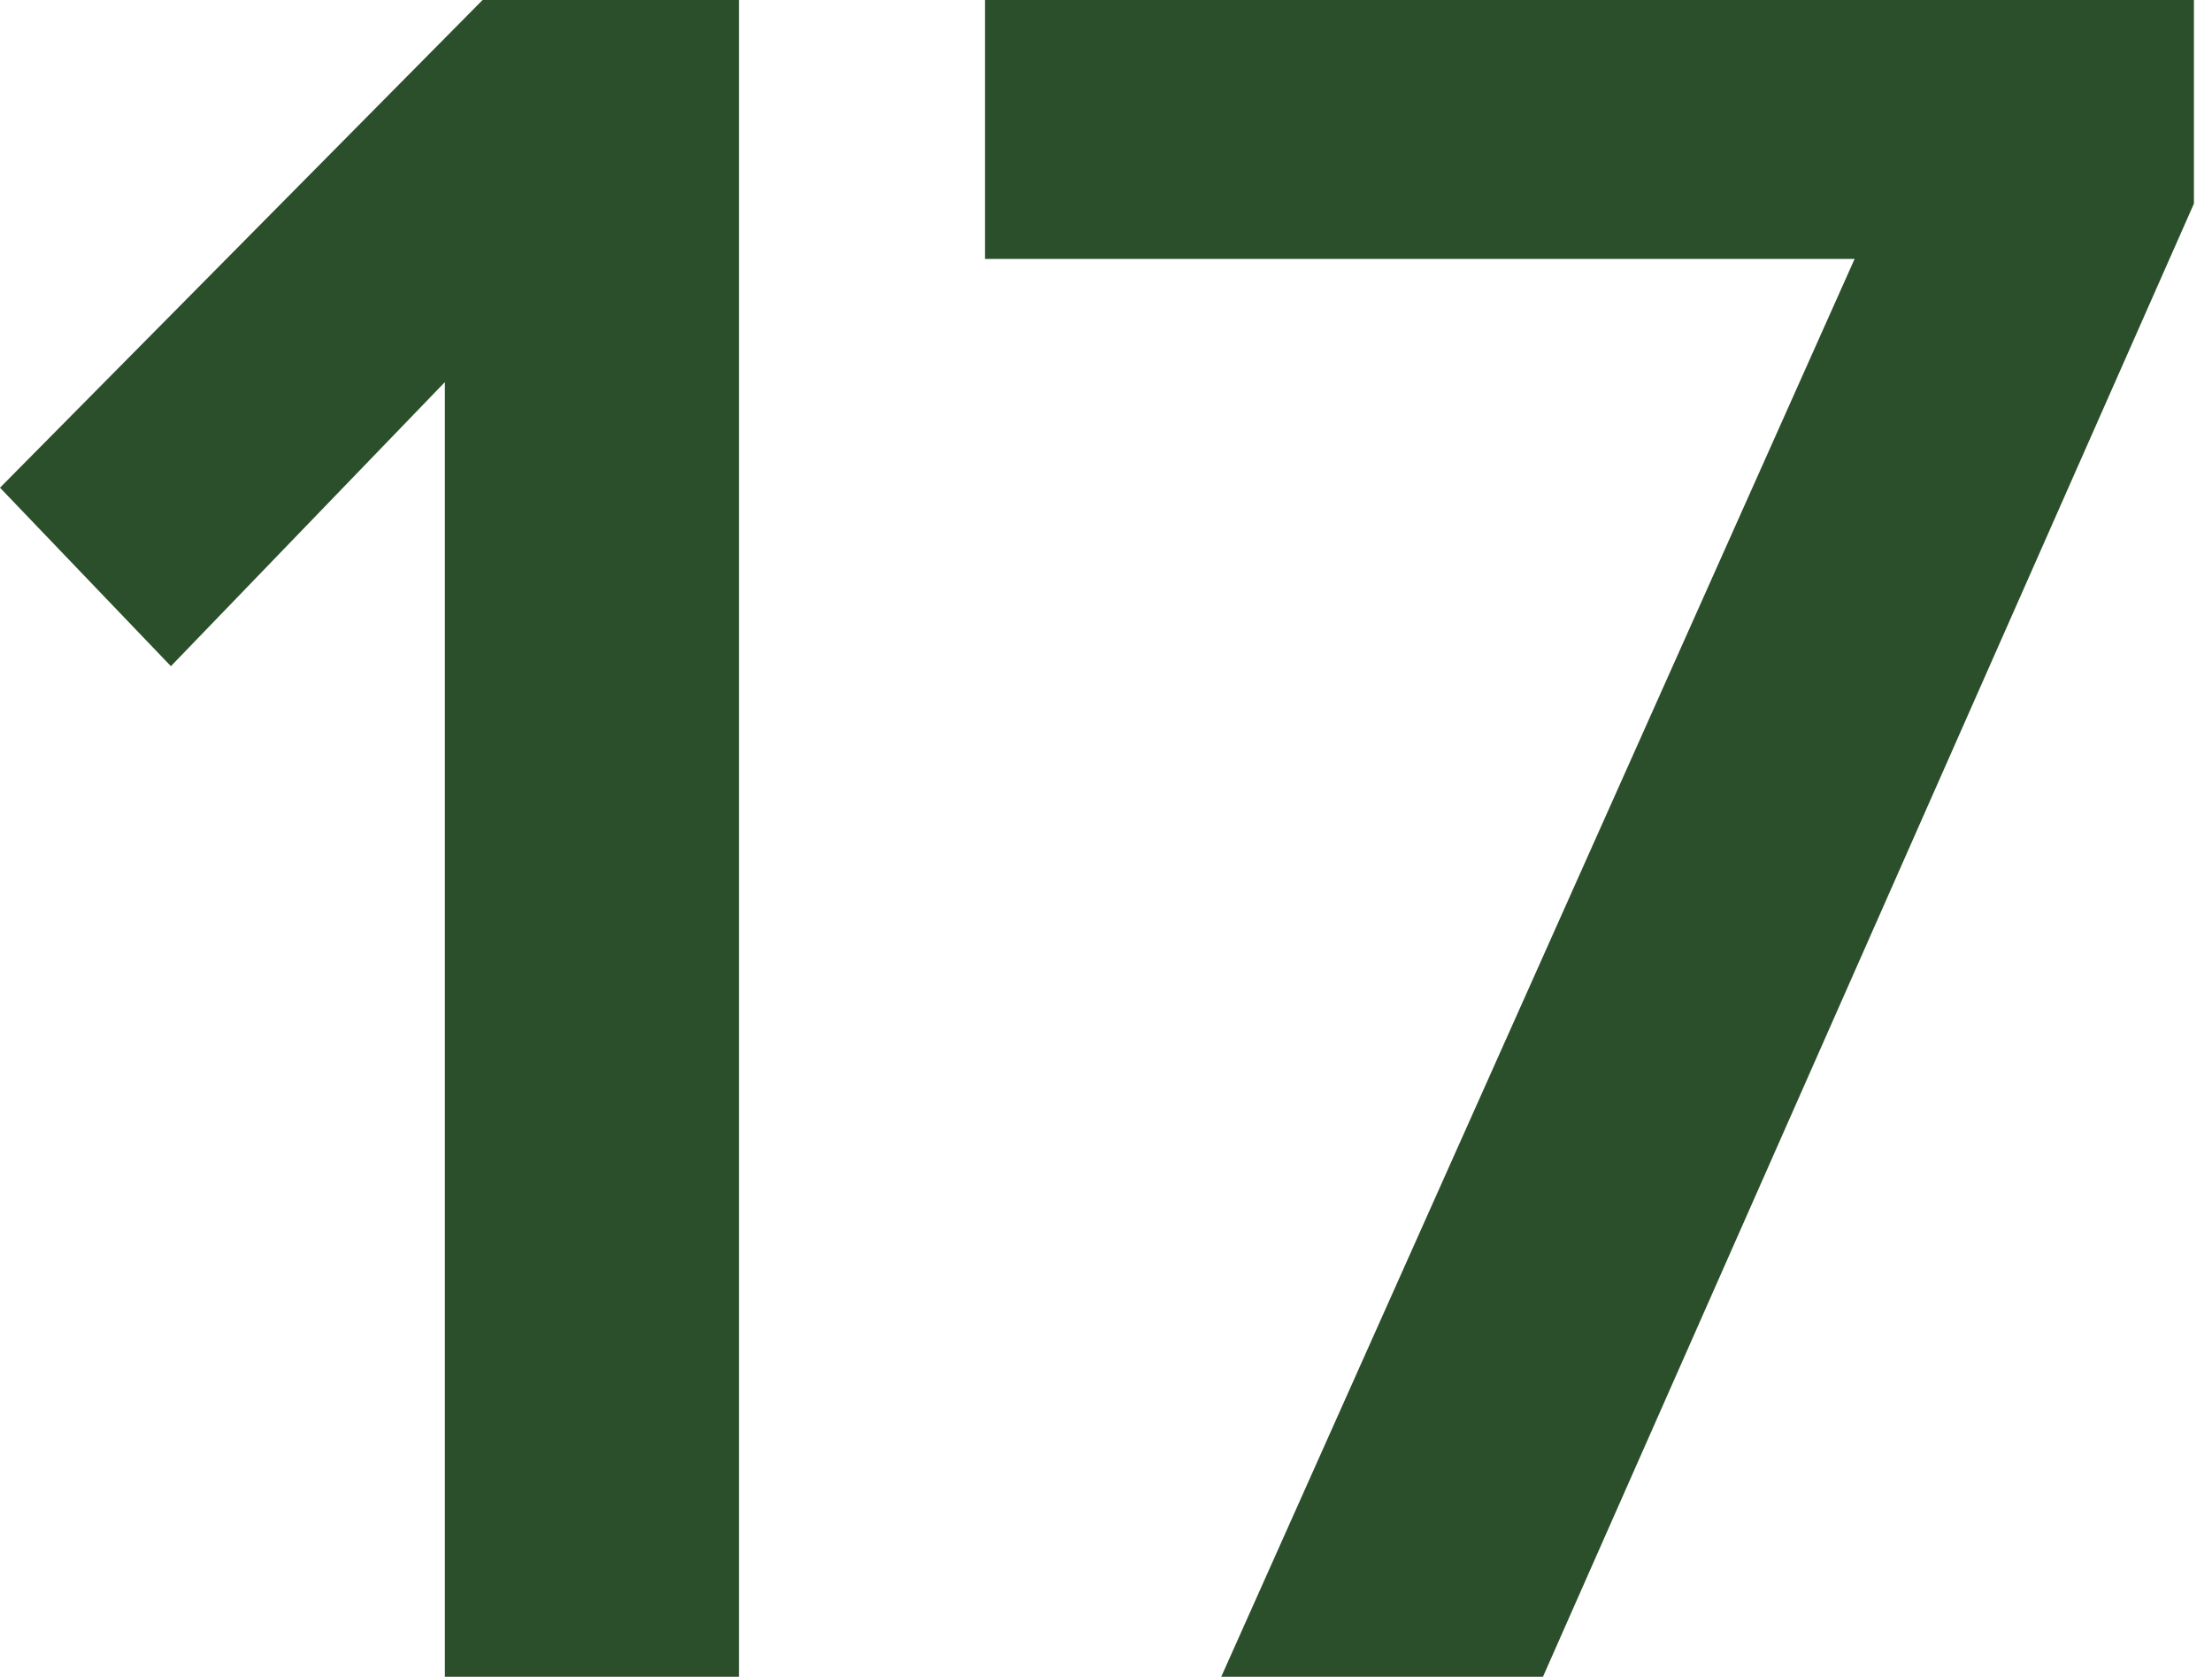 <?xml version="1.0" encoding="UTF-8"?> <svg xmlns="http://www.w3.org/2000/svg" width="95" height="72" viewBox="0 0 95 72" fill="none"> <path d="M31.736 72H19.106V16.408L7.34 28.606L0 20.942L20.726 0H31.736V72Z" fill="#2C4F2B"></path> <path d="M66.266 72H52.449L79.651 11.118H42.302V0H94.224V8.744L66.266 72Z" fill="#2C4F2B"></path> </svg> 